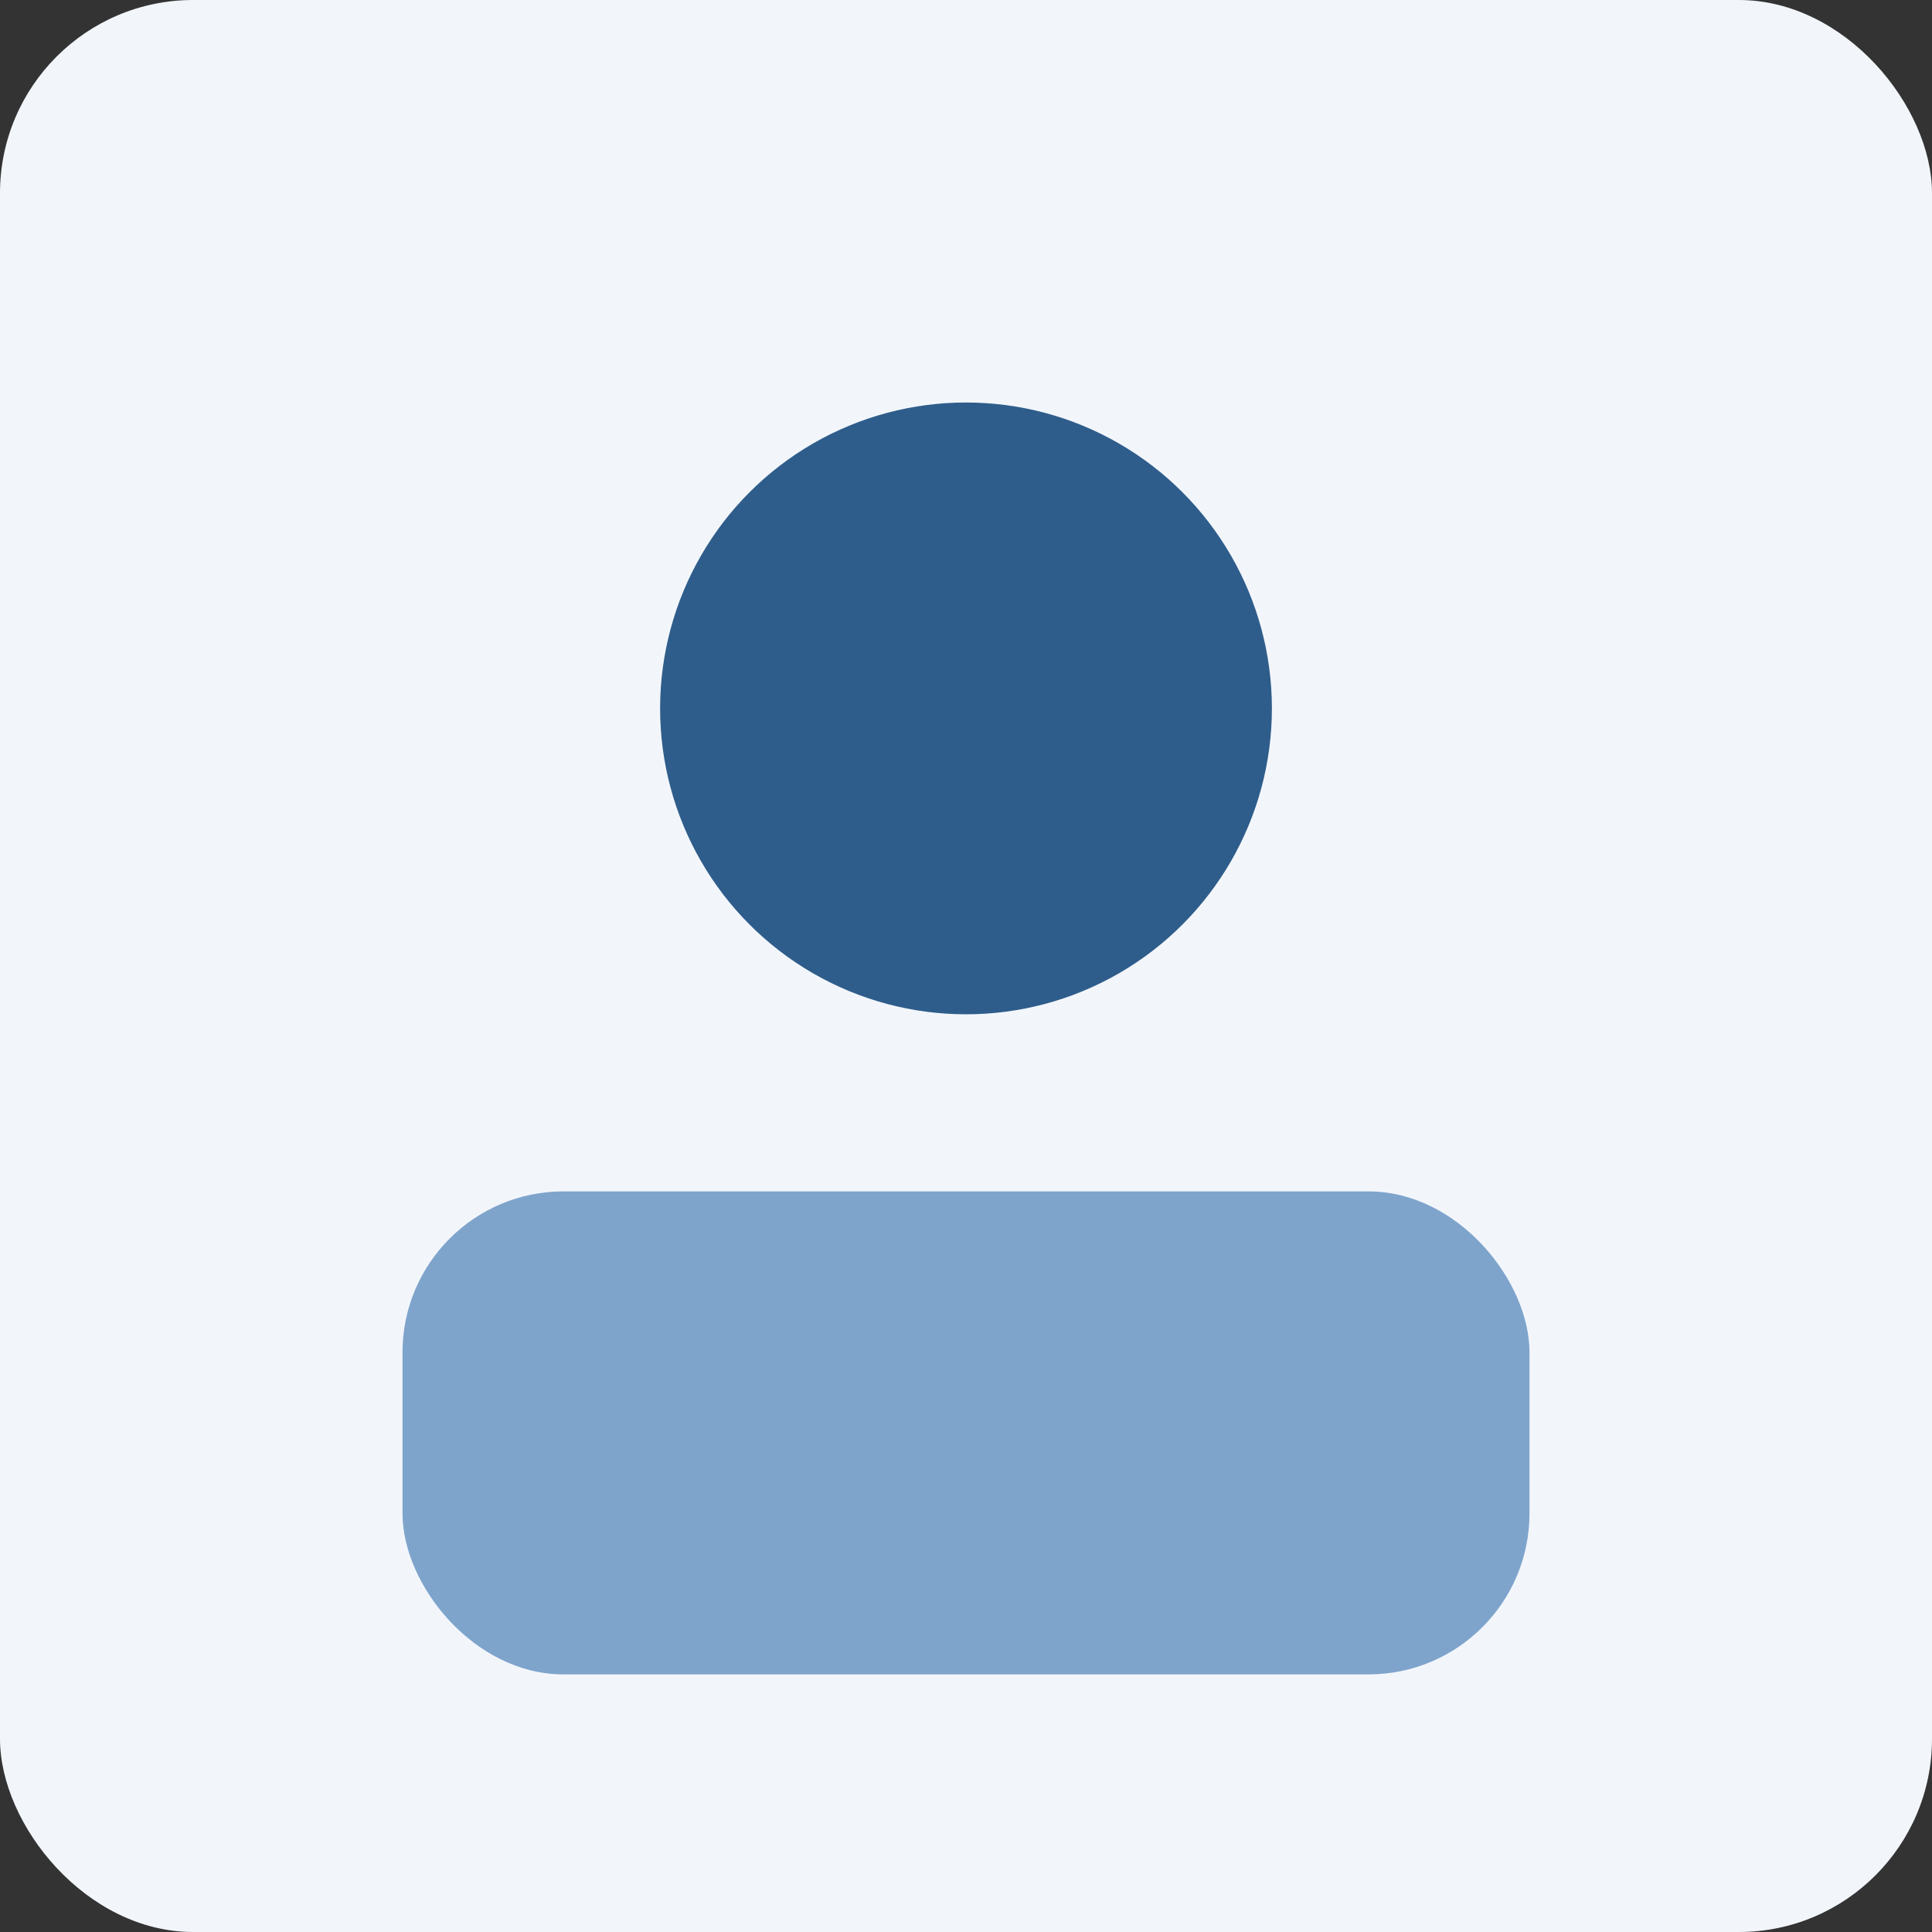 
            <svg xmlns="http://www.w3.org/2000/svg" viewBox="0 0 240 240">
              <rect x="0" y="0" width="240" height="240" fill="#333333" stroke="none"/>
              <rect width="240" height="240" rx="24" fill="#F2F6FB"/>
              <circle cx="120" cy="88" r="38" fill="#2F5D8B"/>
              <rect x="50" y="148" width="140" height="60" rx="20" fill="#7FA4CC"/>
            </svg>